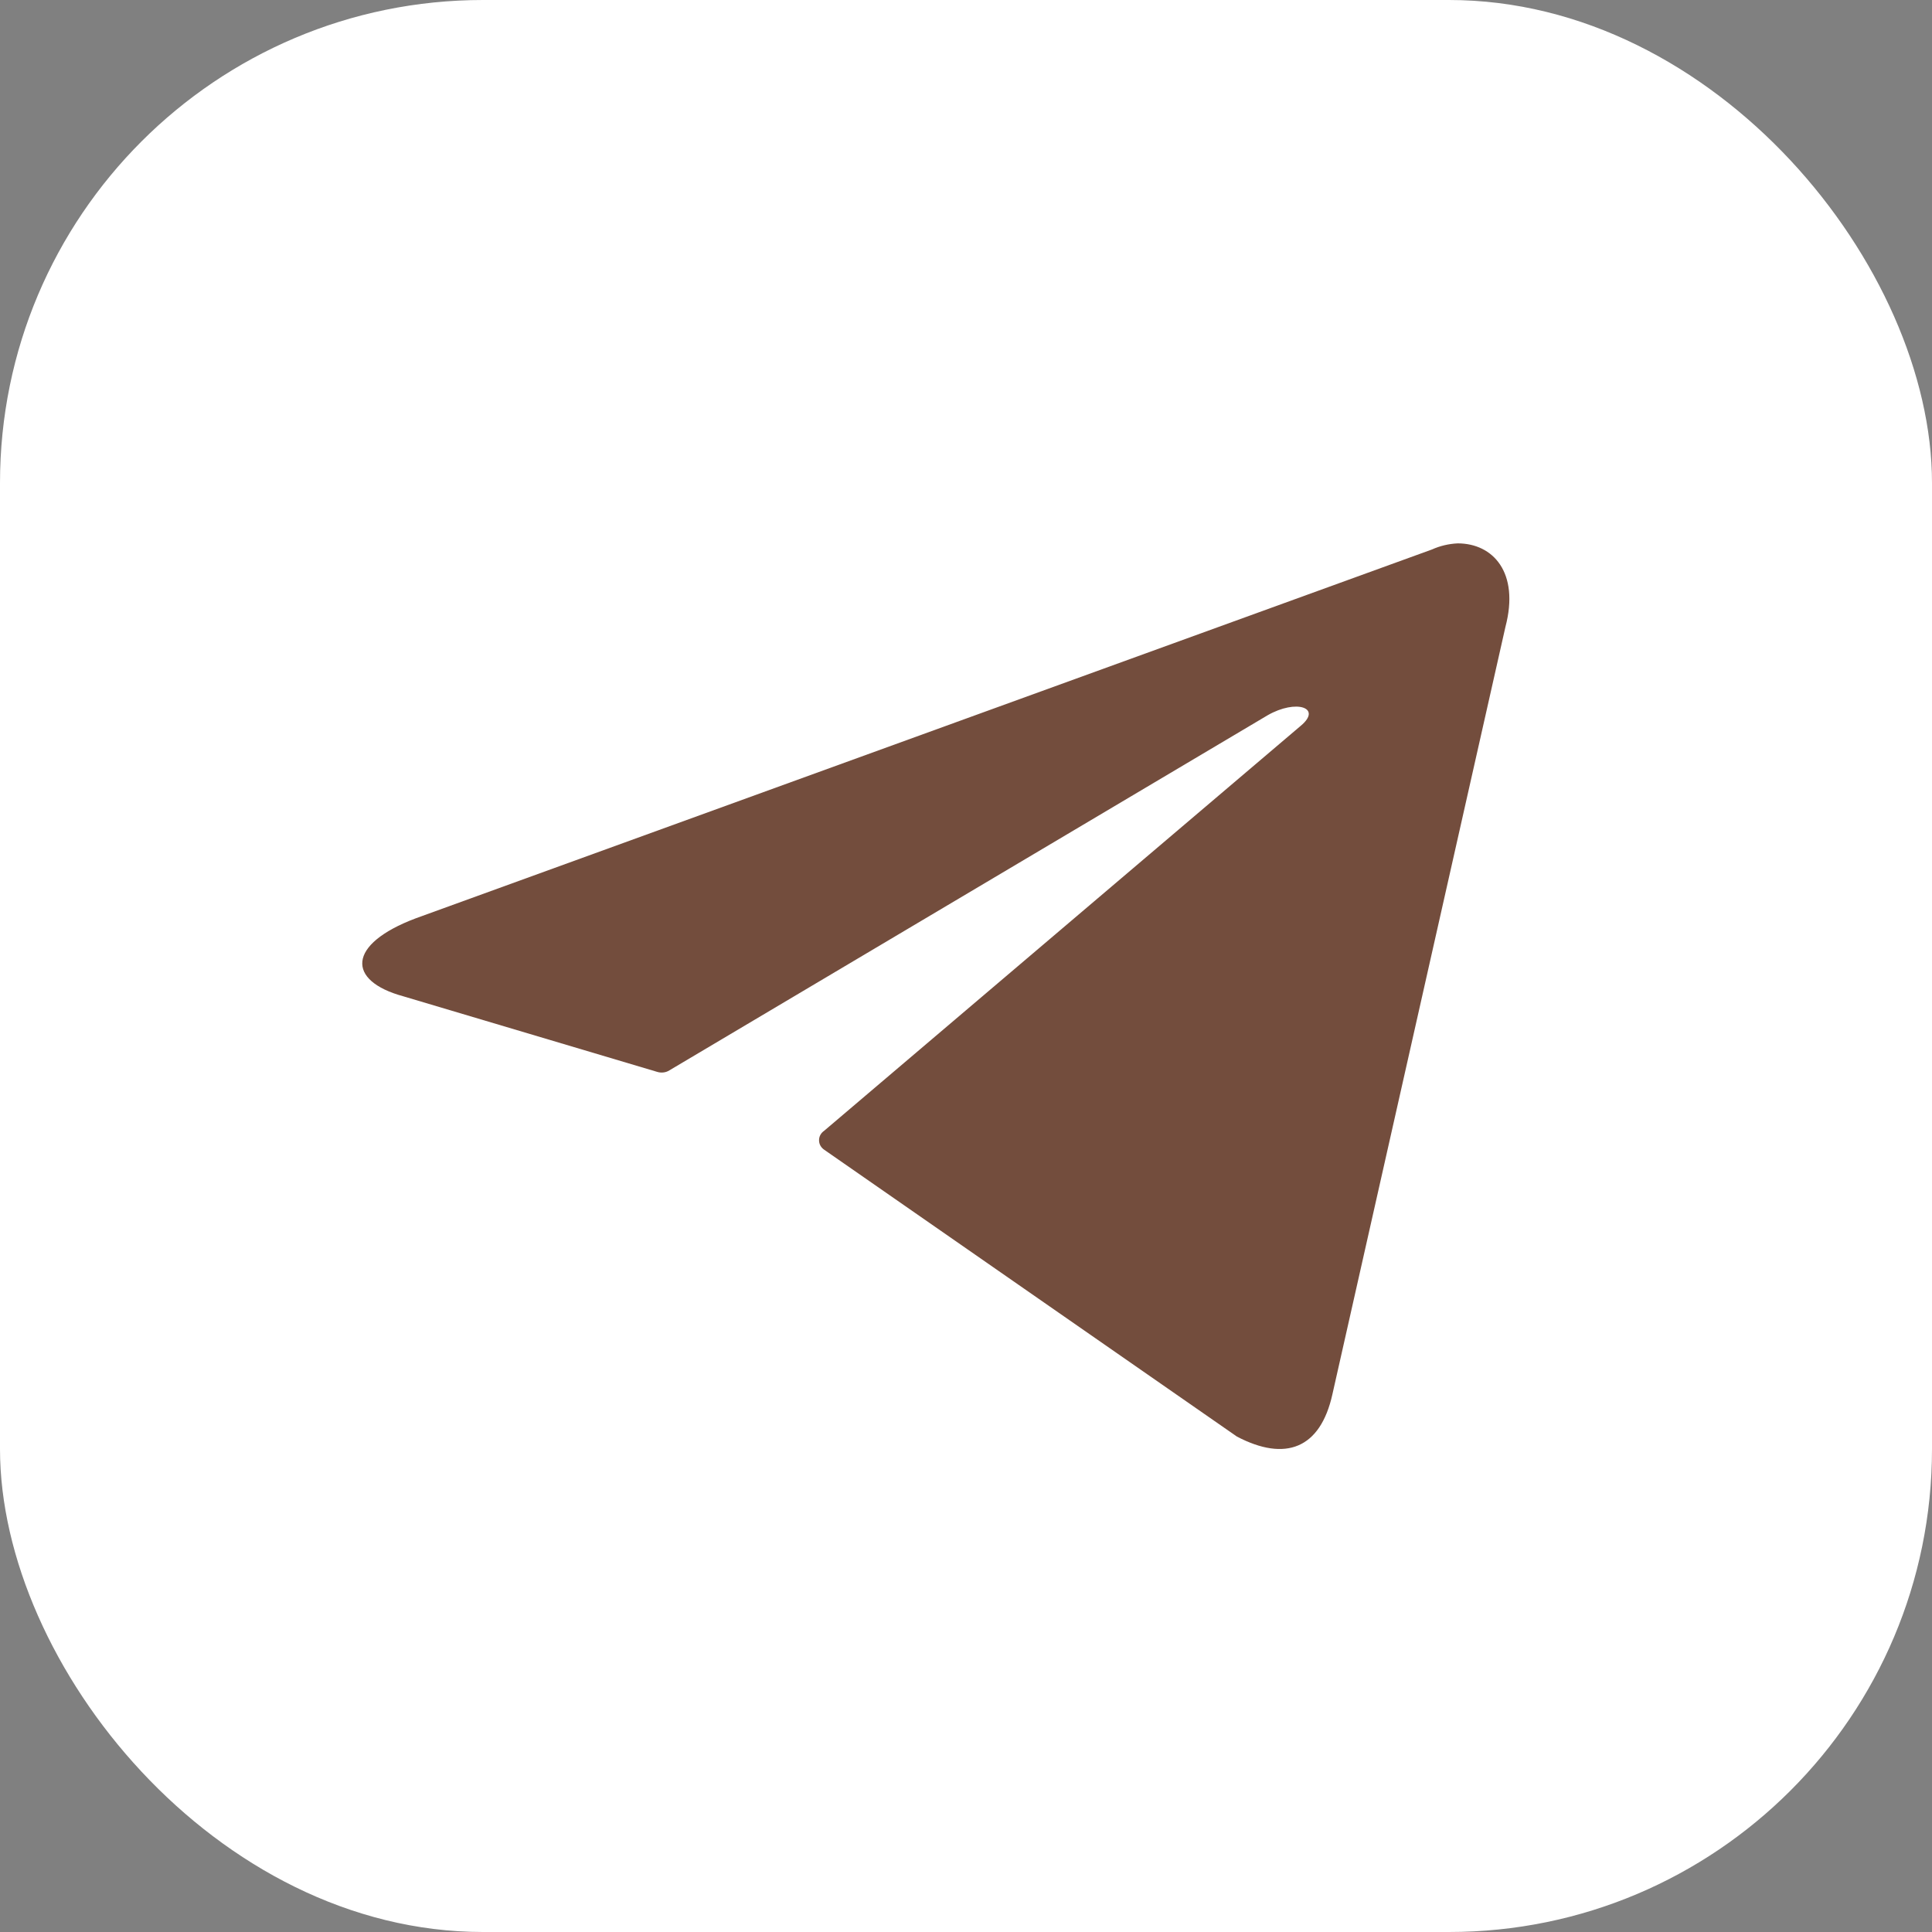 <?xml version="1.0" encoding="UTF-8"?> <svg xmlns="http://www.w3.org/2000/svg" width="32" height="32" viewBox="0 0 32 32" fill="none"><rect x="0" y="0" width="32" height="32" fill="#808080" stroke="none"/><rect width="32" height="32" rx="8" fill="white"></rect><path d="M24.144 9C24.73 9 25.171 9.483 24.935 10.382L22.069 23.093C21.869 23.997 21.289 24.214 20.487 23.794L13.651 19.043C13.625 19.025 13.603 19.002 13.588 18.974C13.573 18.947 13.566 18.917 13.566 18.886C13.566 18.855 13.573 18.825 13.588 18.798C13.603 18.77 13.625 18.747 13.651 18.729L21.545 12.021C21.905 11.721 21.468 11.576 20.996 11.847L11.088 17.728C11.059 17.747 11.024 17.759 10.989 17.763C10.953 17.767 10.917 17.764 10.883 17.753L6.677 16.501C5.742 16.245 5.742 15.641 6.887 15.21L23.718 9.101C23.851 9.041 23.996 9.007 24.144 9Z" fill="#734D3D"></path></svg> 
